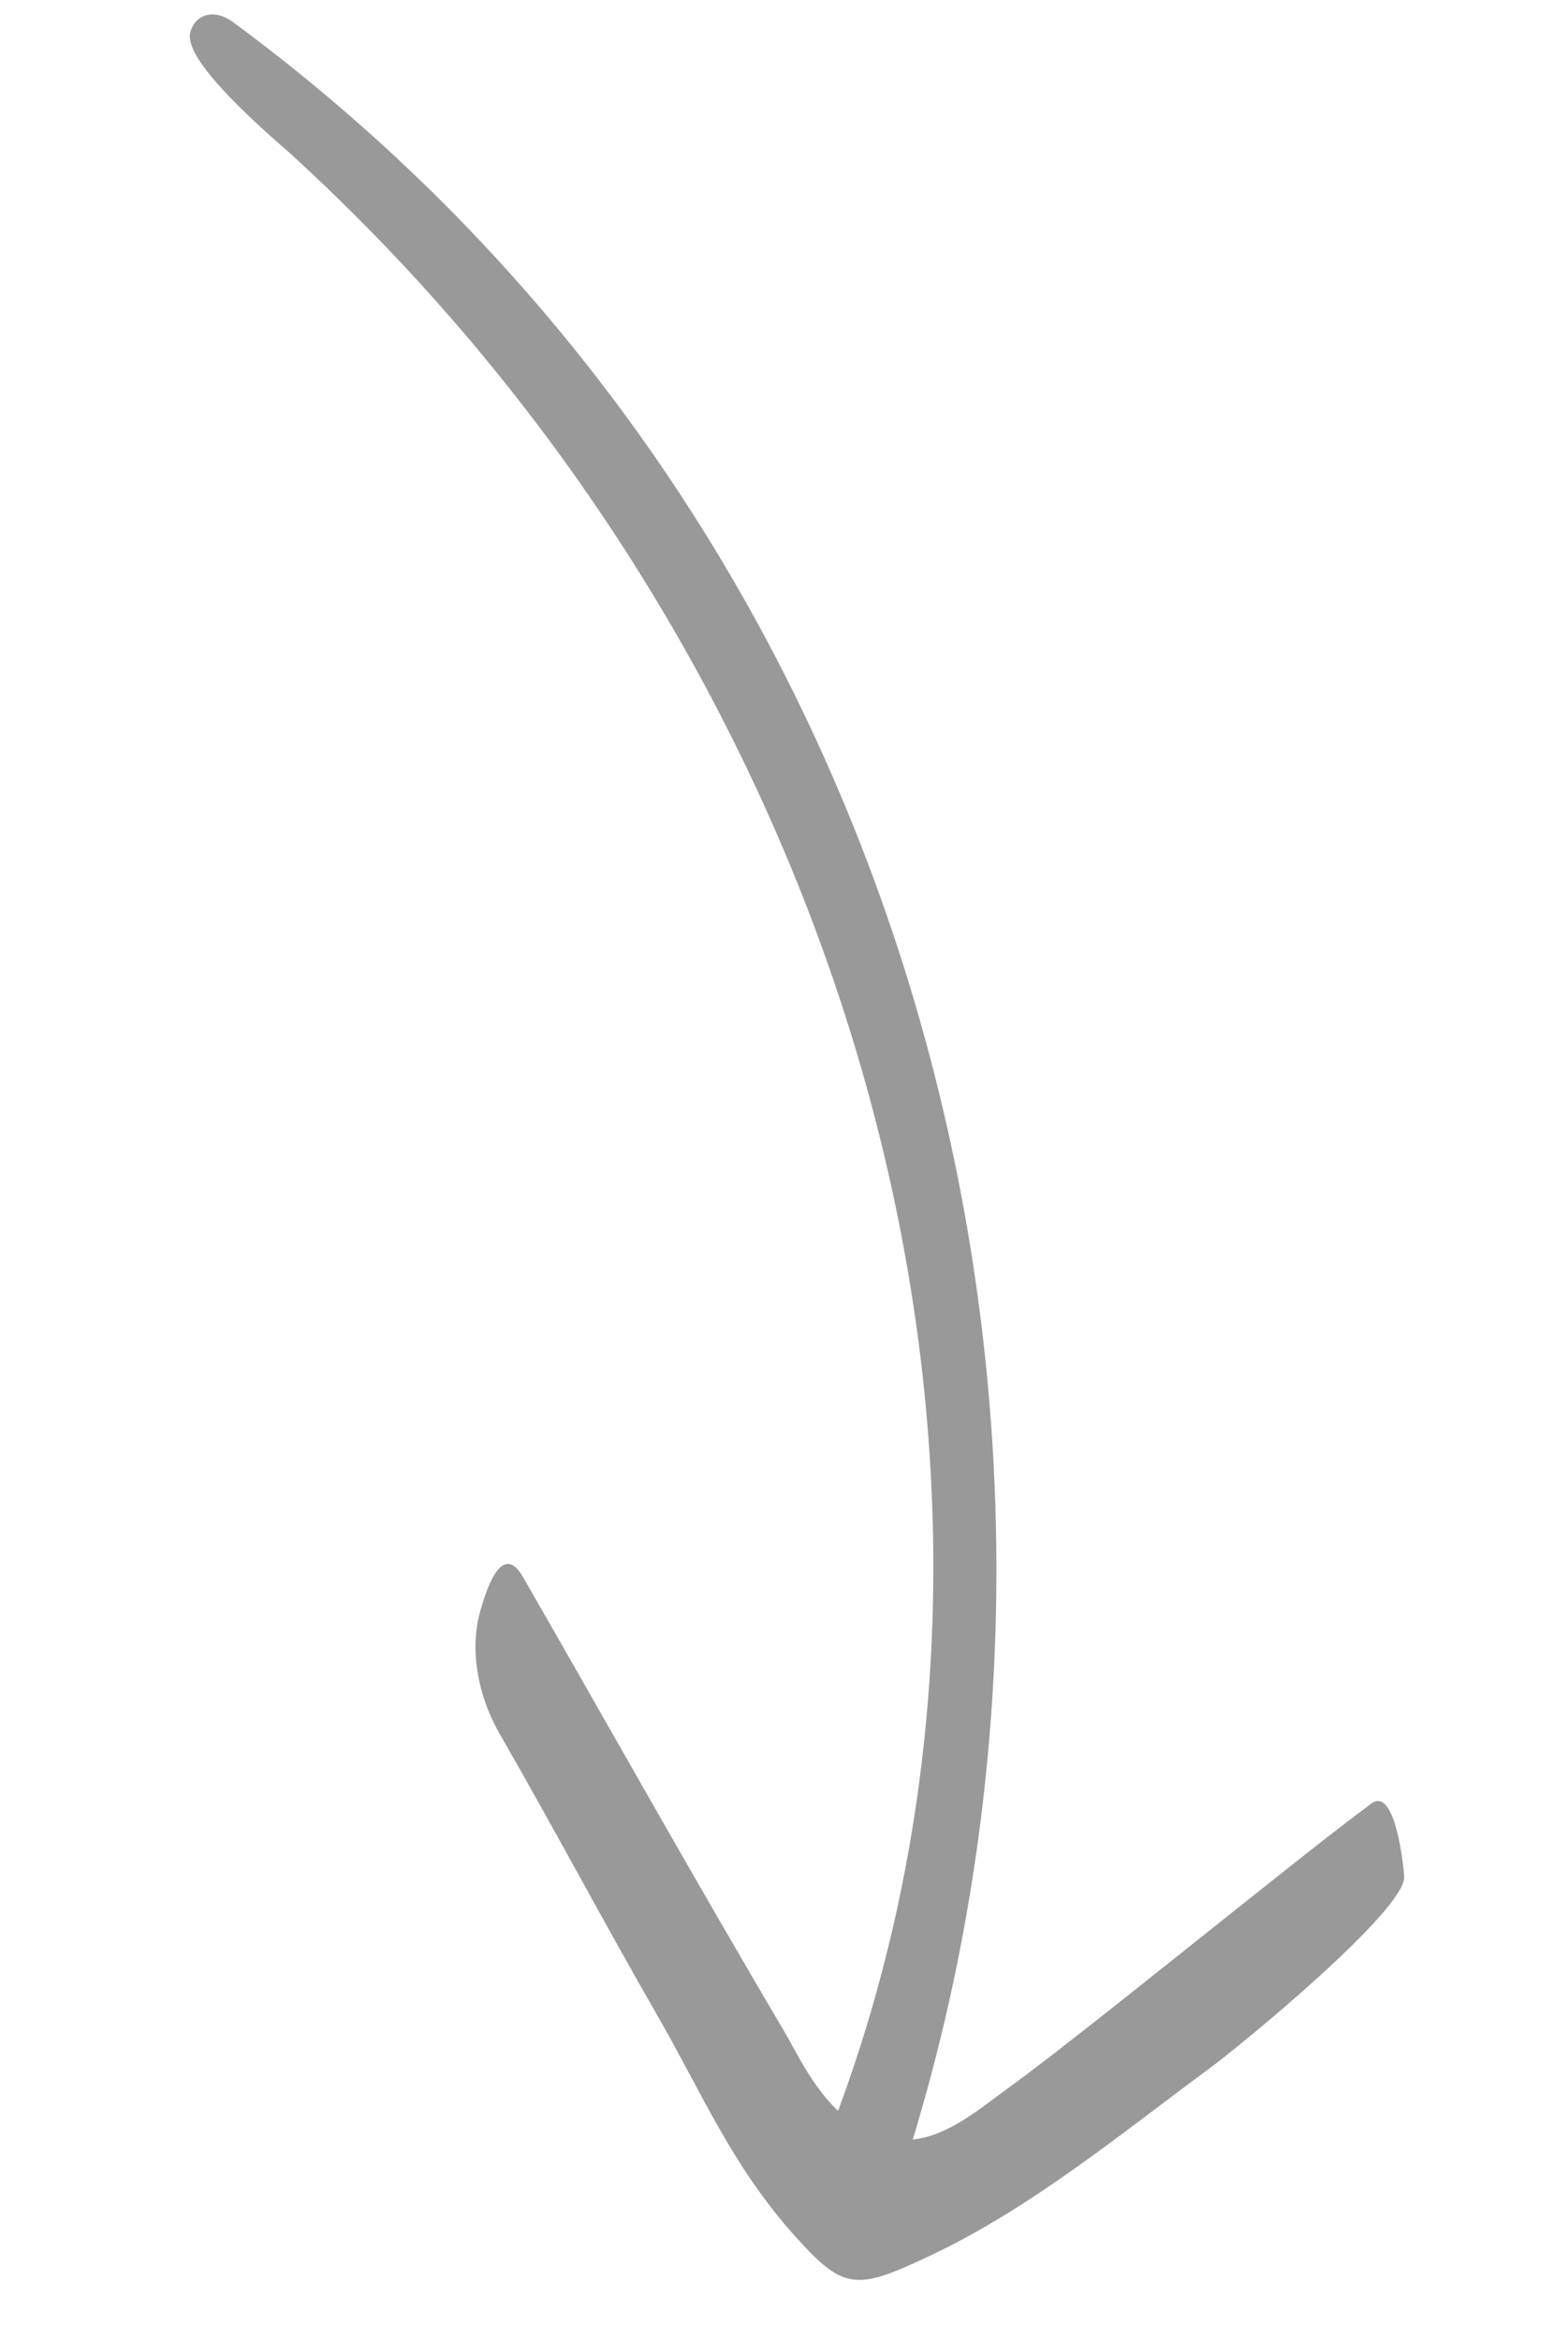 <svg viewBox="0 0 67 100" fill="none" xmlns="http://www.w3.org/2000/svg">
<path opacity="0.4" fill-rule="evenodd" clip-rule="evenodd" d="M58.603 77.03C55.389 79.397 46.167 86.974 42.914 89.31C41.986 89.976 40.522 91.243 39.003 91.381C48.386 60.55 39.485 22.723 9.948 0.937C9.25 0.422 8.477 0.535 8.184 1.221C8.006 1.635 7.796 2.567 12.332 6.493C36.328 28.317 46.117 62.373 35.811 90.161C34.7 89.114 34.029 87.644 33.483 86.718C29.683 80.293 26.059 73.812 22.349 67.362C21.389 65.694 20.696 68.213 20.527 68.796C20.057 70.417 20.398 72.4 21.345 74.047C23.707 78.153 25.758 82.035 28.12 86.141C30.013 89.433 31.281 92.52 33.99 95.535C36.084 97.865 36.607 97.827 39.775 96.331C44.103 94.287 48.006 91.052 51.647 88.374C53.082 87.317 60.054 81.583 60 80.166C59.987 79.796 59.629 76.275 58.603 77.03Z" fill="black"/>
</svg>
